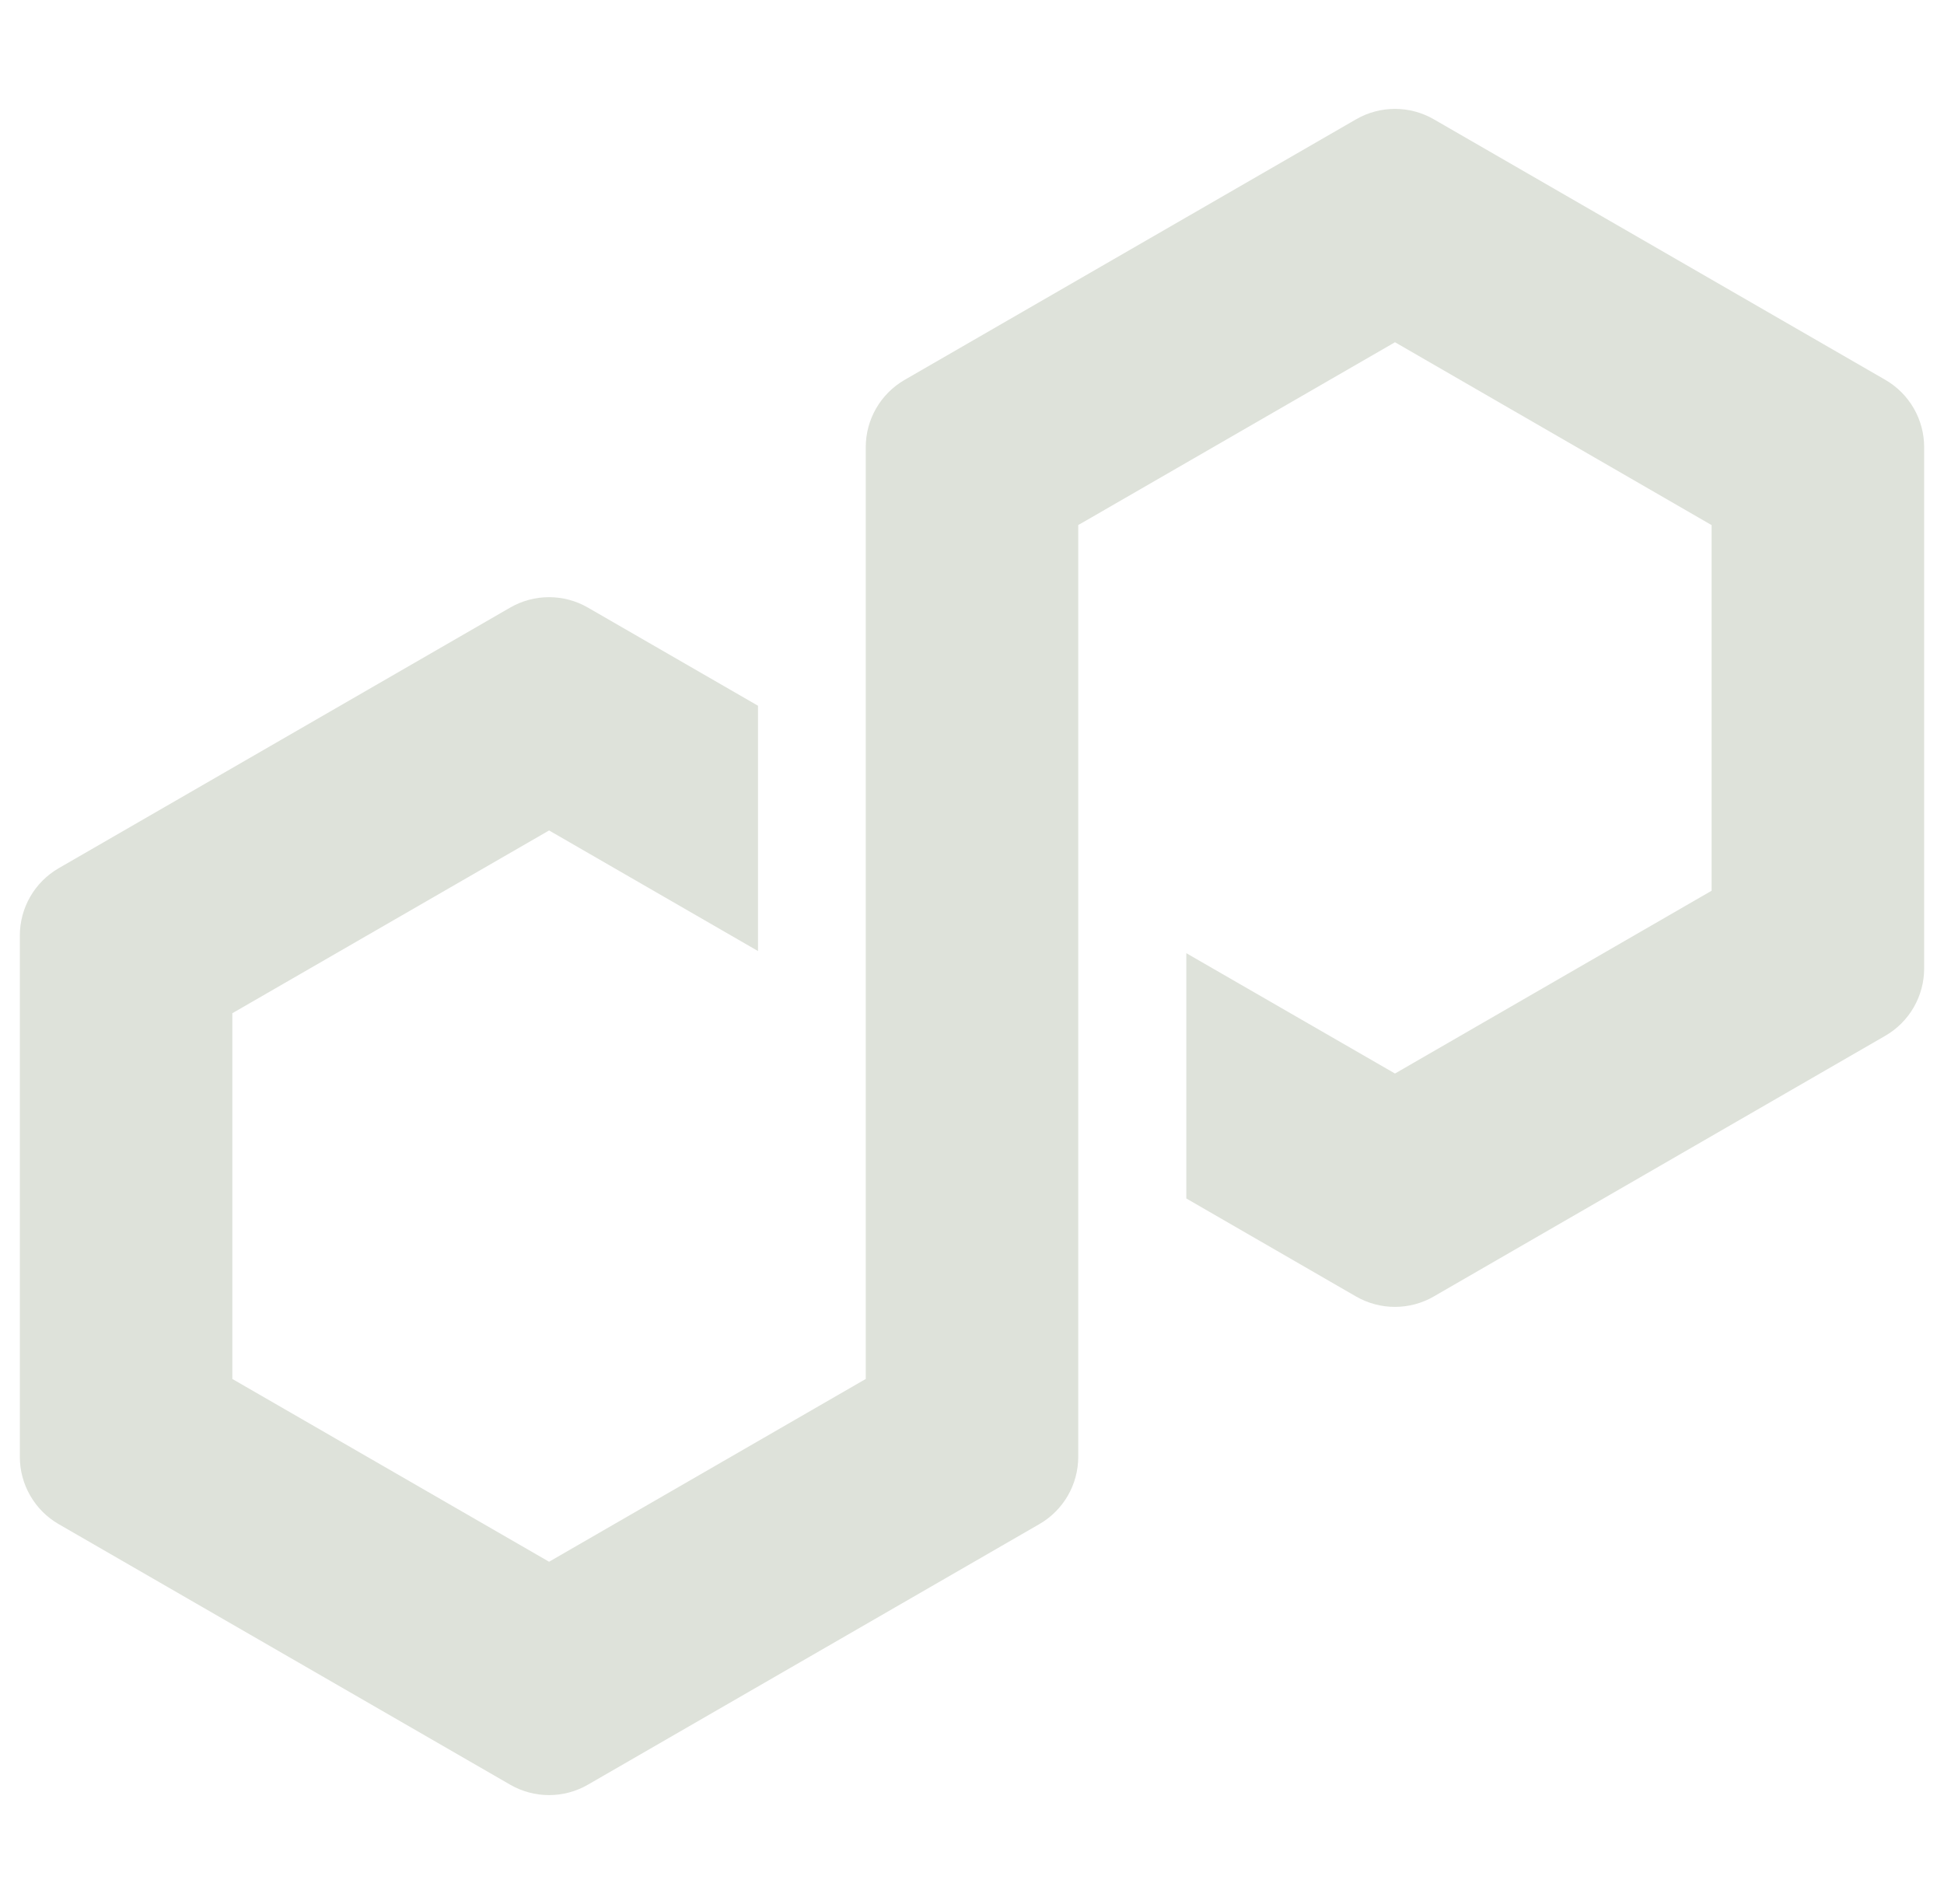 <svg width="49" height="48" viewBox="0 0 49 48" fill="none" xmlns="http://www.w3.org/2000/svg">
<g id="simple-icons:polygon" clip-path="url(#clip0_427_419)">
<path id="Vector" d="M36.14 32.684L47.524 26.11C47.82 25.938 48.066 25.692 48.237 25.395C48.408 25.099 48.499 24.762 48.5 24.42V11.27C48.499 10.927 48.409 10.591 48.238 10.294C48.066 9.997 47.82 9.75 47.524 9.578L36.138 3.006C35.841 2.835 35.504 2.745 35.161 2.745C34.818 2.745 34.481 2.835 34.184 3.006L22.8 9.578C22.503 9.75 22.257 9.997 22.085 10.293C21.913 10.59 21.823 10.927 21.822 11.27V34.764L13.84 39.372L5.856 34.764V25.544L13.84 20.936L19.106 23.976V17.792L14.816 15.316C14.519 15.145 14.182 15.055 13.839 15.055C13.496 15.055 13.159 15.145 12.862 15.316L1.476 21.89C1.18 22.062 0.933 22.309 0.762 22.606C0.591 22.903 0.501 23.239 0.5 23.582V36.728C0.5 37.071 0.59 37.408 0.762 37.705C0.933 38.003 1.179 38.25 1.476 38.422L12.862 44.994C13.159 45.165 13.496 45.255 13.839 45.255C14.182 45.255 14.519 45.165 14.816 44.994L26.2 38.422C26.497 38.25 26.743 38.004 26.915 37.707C27.087 37.41 27.177 37.073 27.178 36.73V13.236L27.322 13.154L35.162 8.628L43.142 13.238V22.456L35.162 27.064L29.902 24.03V30.214L34.182 32.686C34.48 32.857 34.817 32.947 35.16 32.947C35.503 32.947 35.84 32.857 36.138 32.686L36.14 32.684Z" fill="#DEE2DA"/>
</g>
<defs>
<clipPath id="clip0_427_419">
<rect width="48" height="48" fill="white" transform="translate(0.5)"/>
</clipPath>
</defs>
</svg>
